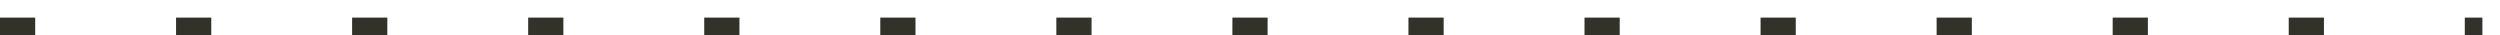 <?xml version="1.0" encoding="utf-8"?>
<svg xmlns="http://www.w3.org/2000/svg" fill="none" height="100%" overflow="visible" preserveAspectRatio="none" style="display: block;" viewBox="0 0 71 1" width="100%">
<line id="dotted line" stroke="#32312A" stroke-dasharray="1 4" stroke-width="0.5" x2="70.5" y1="0.75" y2="0.75"/>
</svg>